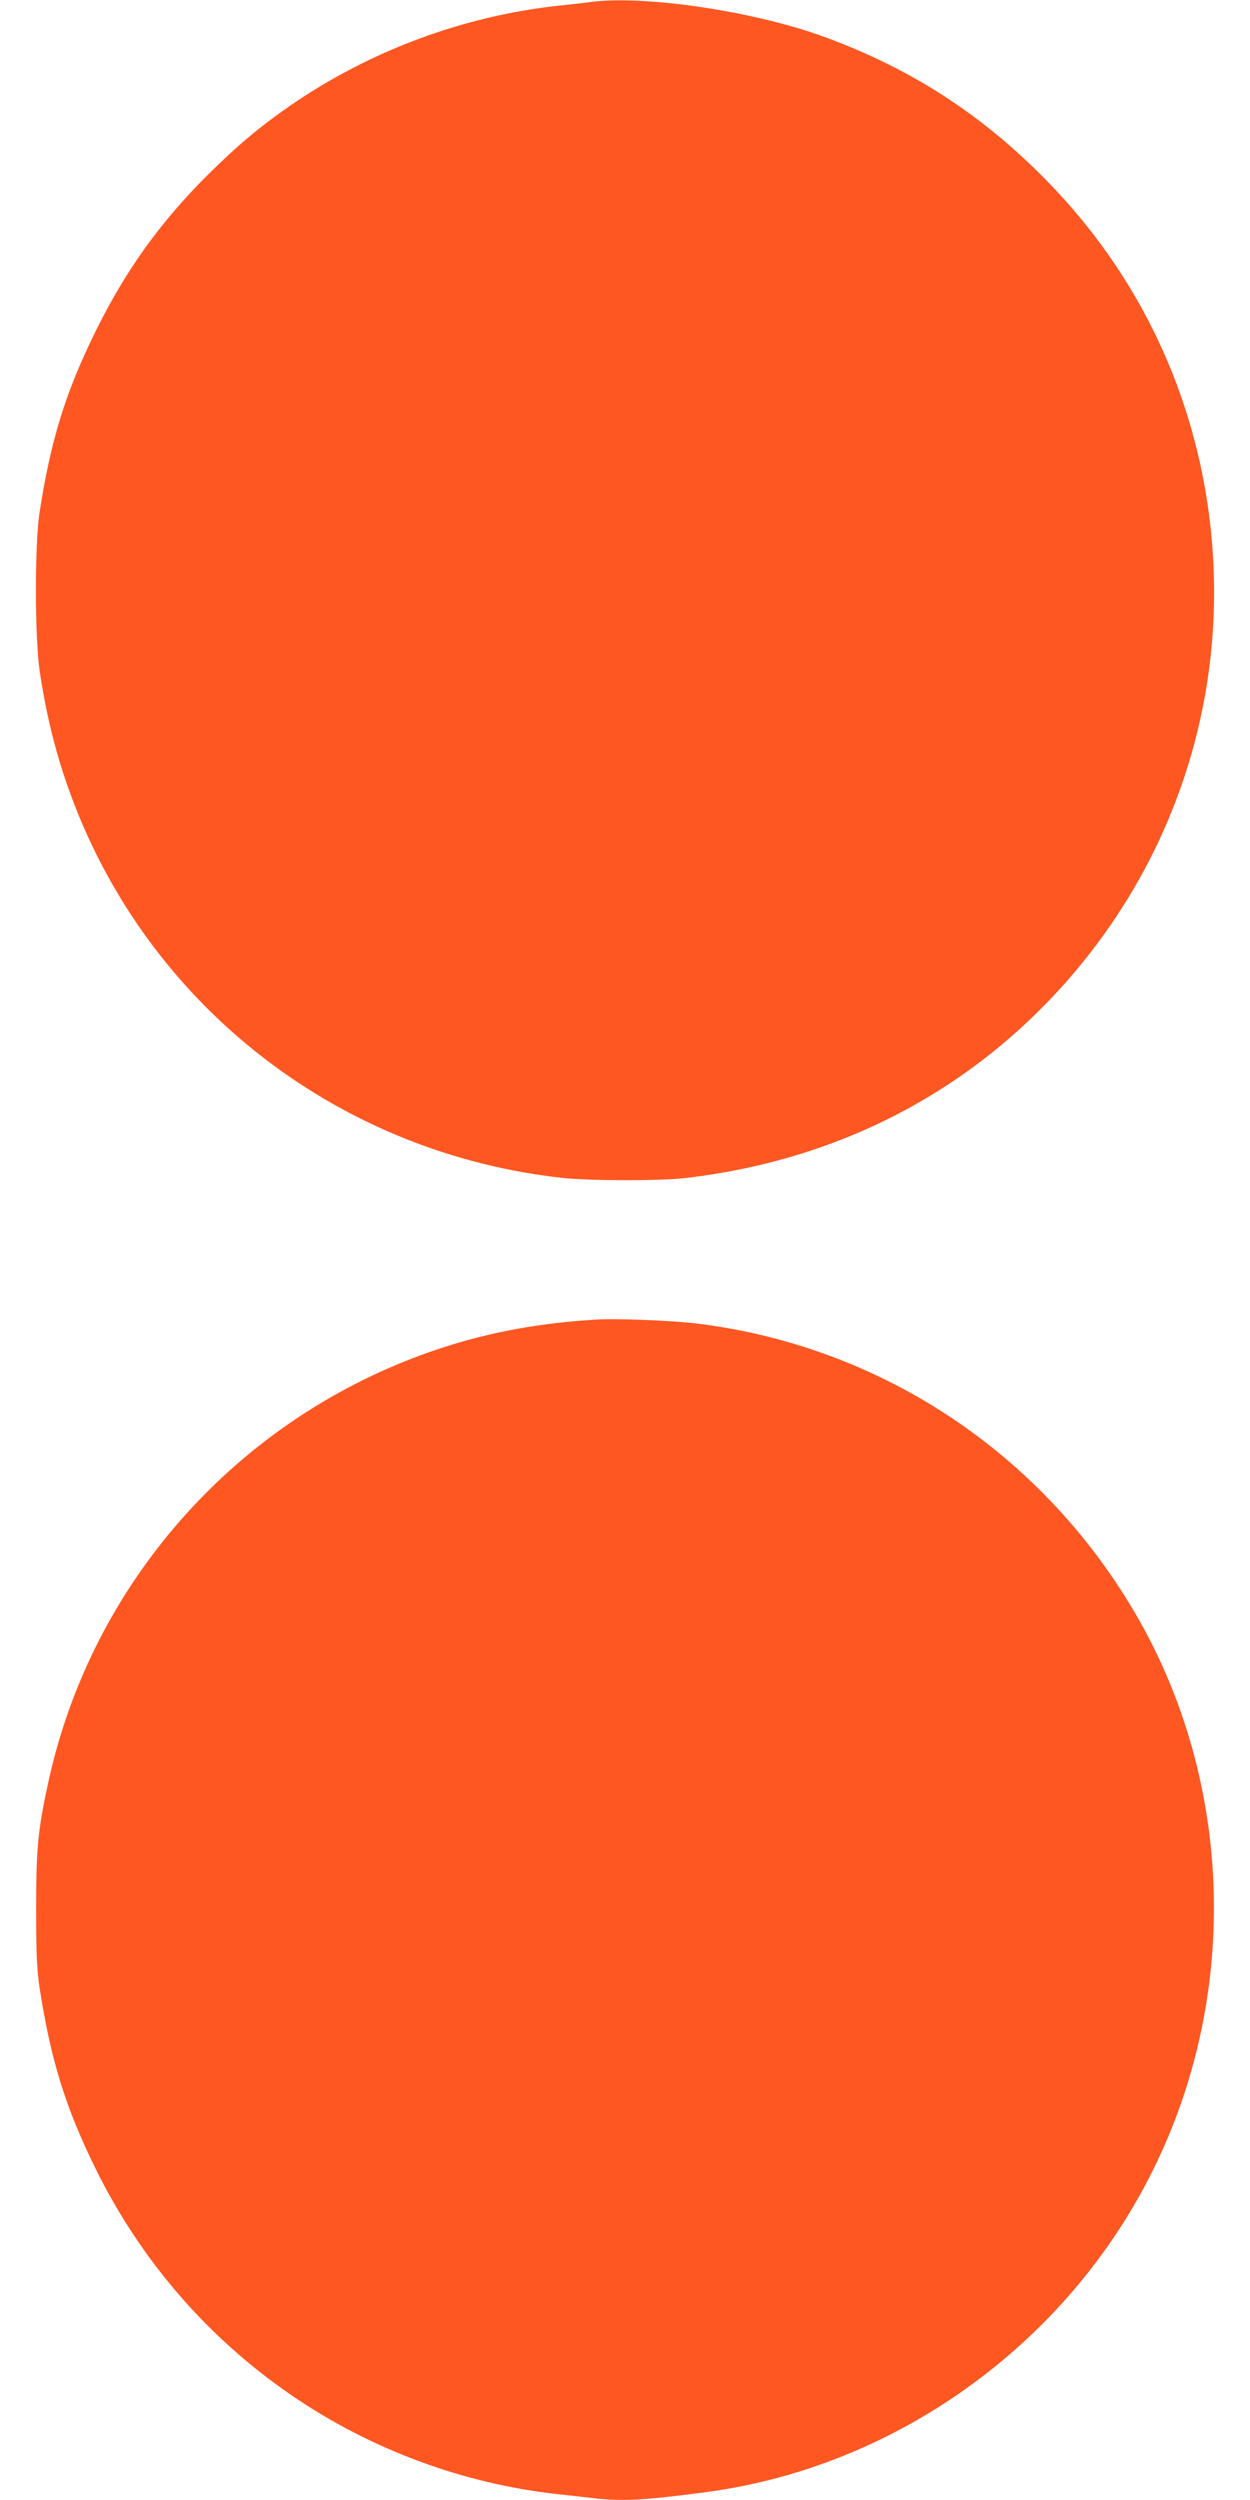 <?xml version="1.0" standalone="no"?>
<!DOCTYPE svg PUBLIC "-//W3C//DTD SVG 20010904//EN"
 "http://www.w3.org/TR/2001/REC-SVG-20010904/DTD/svg10.dtd">
<svg version="1.0" xmlns="http://www.w3.org/2000/svg"
 width="640pt" height="1280pt" viewBox="0 0 640 1280"
 preserveAspectRatio="xMidYMid meet">
<g transform="translate(0,1280) scale(0.1,-0.1)"
fill="#ff5722" stroke="none">
<path d="M3025 12790 c-33 -5 -107 -13 -165 -19 -487 -53 -964 -230 -1370
-509 -157 -108 -277 -209 -426 -357 -245 -244 -421 -490 -574 -800 -154 -313
-229 -553 -287 -925 -26 -164 -25 -643 0 -815 39 -260 96 -476 184 -700 412
-1046 1367 -1772 2493 -1896 144 -15 502 -16 635 0 727 86 1360 395 1850 902
656 680 955 1606 819 2539 -92 631 -374 1202 -819 1659 -331 340 -694 576
-1136 739 -358 133 -924 218 -1204 182z"/>
<path d="M3055 6044 c-284 -17 -535 -62 -777 -140 -1030 -330 -1806 -1184
-2032 -2235 -52 -239 -61 -334 -61 -644 0 -230 4 -314 18 -405 58 -372 133
-612 287 -925 230 -467 573 -864 1000 -1157 404 -278 881 -455 1365 -508 55
-6 136 -15 179 -20 147 -18 263 -12 586 31 988 133 1872 781 2304 1691 419
879 384 1932 -91 2772 -480 846 -1318 1407 -2277 1521 -126 14 -397 25 -501
19z"/>
</g>
</svg>
